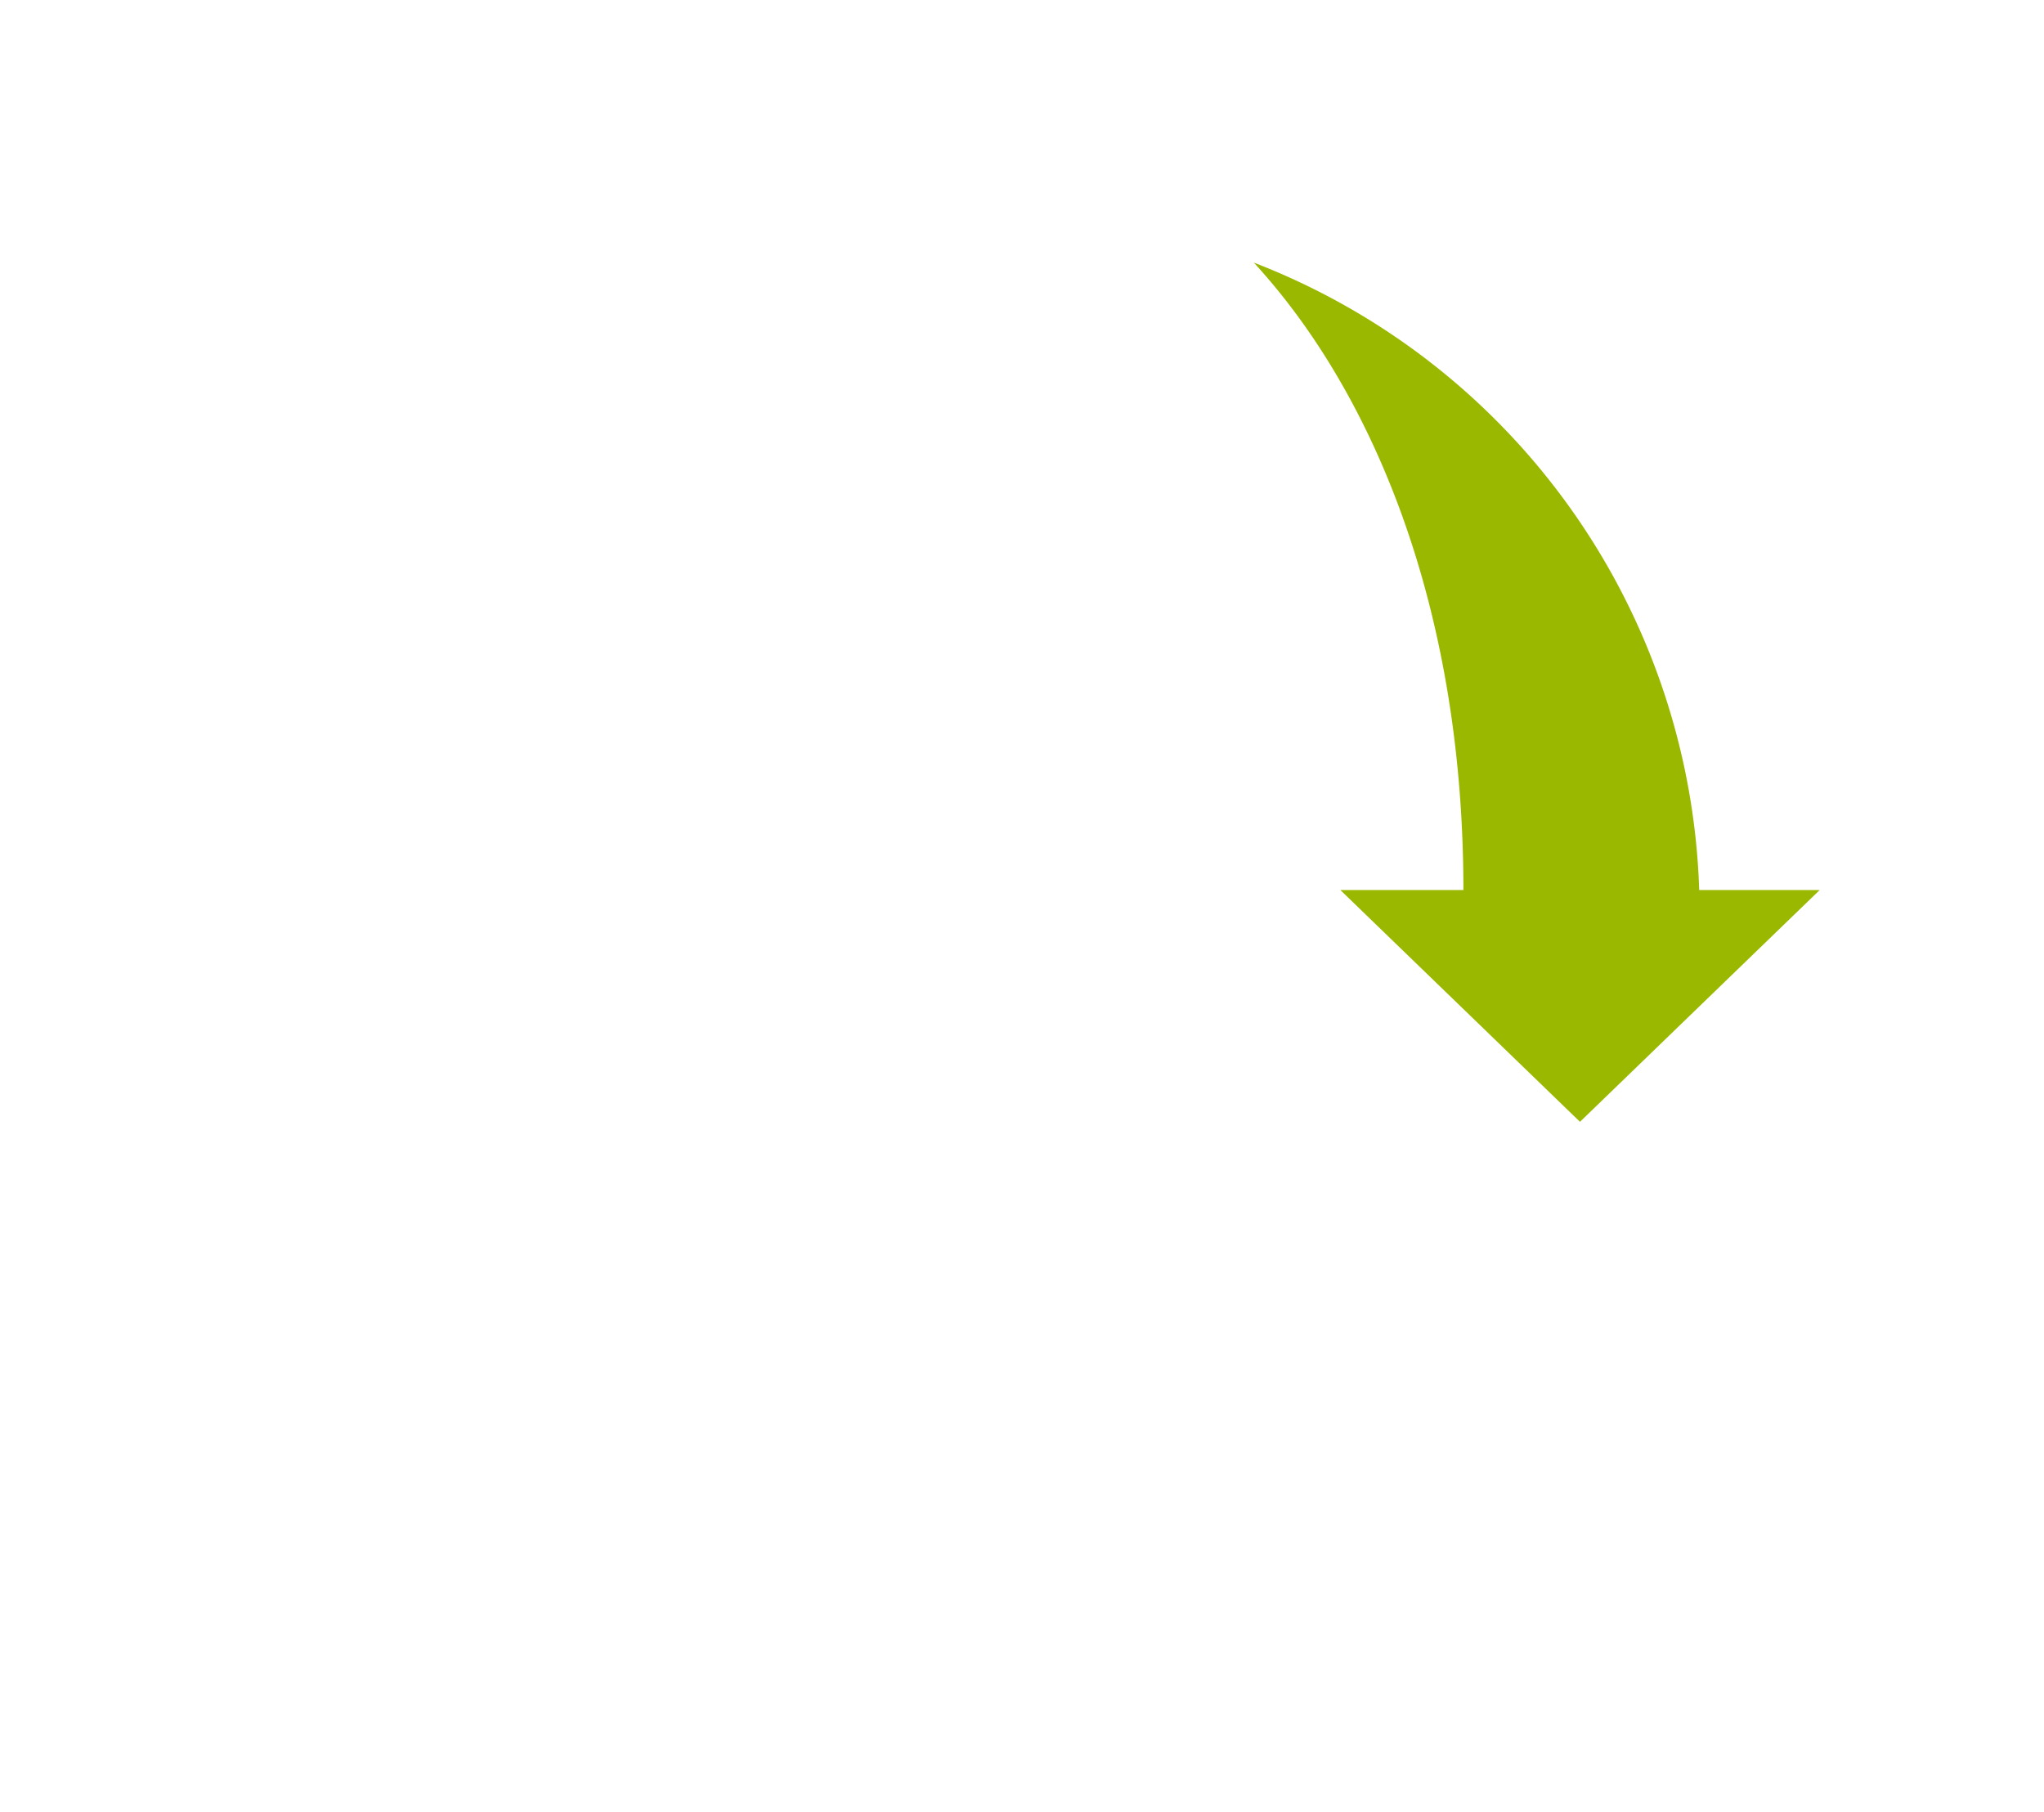 <svg xmlns="http://www.w3.org/2000/svg" xmlns:xlink="http://www.w3.org/1999/xlink" width="82.017" height="72.697" viewBox="0 0 82.017 72.697">
  <defs>
    <filter id="Tracé_44" x="0" y="17.412" width="71.966" height="55.284" filterUnits="userSpaceOnUse">
      <feOffset dy="3" input="SourceAlpha"/>
      <feGaussianBlur stdDeviation="3" result="blur"/>
      <feFlood/>
      <feComposite operator="in" in2="blur"/>
      <feComposite in="SourceGraphic"/>
    </filter>
    <filter id="Tracé_45" x="10.938" y="0" width="52.432" height="33.78" filterUnits="userSpaceOnUse">
      <feOffset dy="3" input="SourceAlpha"/>
      <feGaussianBlur stdDeviation="3" result="blur-2"/>
      <feFlood/>
      <feComposite operator="in" in2="blur-2"/>
      <feComposite in="SourceGraphic"/>
    </filter>
    <filter id="Tracé_46" x="41.31" y="1.532" width="40.707" height="52.468" filterUnits="userSpaceOnUse">
      <feOffset dy="3" input="SourceAlpha"/>
      <feGaussianBlur stdDeviation="3" result="blur-3"/>
      <feFlood/>
      <feComposite operator="in" in2="blur-3"/>
      <feComposite in="SourceGraphic"/>
    </filter>
  </defs>
  <g id="Groupe_31" data-name="Groupe 31" transform="translate(-19 111)">
    <g transform="matrix(1, 0, 0, 1, 19, -111)" filter="url(#Tracé_44)">
      <path id="Tracé_44-2" data-name="Tracé 44" d="M100.456,123.264c-9.776.159-17.586-8.246-17.742-17.887,0-.19,0-.637.007-.637h4.927l-9.618-9.293-9.617,9.293h4.742a29.085,29.085,0,0,0,13.965,24.514c11.258,6.569,26.277,3.53,34.373-6.592.308-.387.6-.762.885-1.16l-8.538-4.576a17.807,17.807,0,0,1-13.386,6.339" transform="translate(-59.41 -72.03)" fill="#fff"/>
    </g>
    <g transform="matrix(1, 0, 0, 1, 19, -111)" filter="url(#Tracé_45)">
      <path id="Tracé_45-2" data-name="Tracé 45" d="M104,74.275a27.084,27.084,0,0,0-22.272,10.3l8.24,4.834a18.2,18.2,0,0,1,12.8-5.63,17.107,17.107,0,0,1,13.4,6.249c-2.345-10.7-7.972-15.381-12.16-15.756" transform="translate(-61.79 -68.25)" fill="#fff"/>
    </g>
    <g transform="matrix(1, 0, 0, 1, 19, -111)" filter="url(#Tracé_46)">
      <path id="Tracé_46-2" data-name="Tracé 46" d="M136.573,101.289s0,.057,0,.047A27.932,27.932,0,0,0,118.7,76.116c4.7,5.106,8.41,13.7,8.41,25.173h-4.938l9.616,9.3,9.619-9.3Z" transform="translate(-68.39 -68.58)" fill="#9ab800"/>
    </g>
  </g>
</svg>
